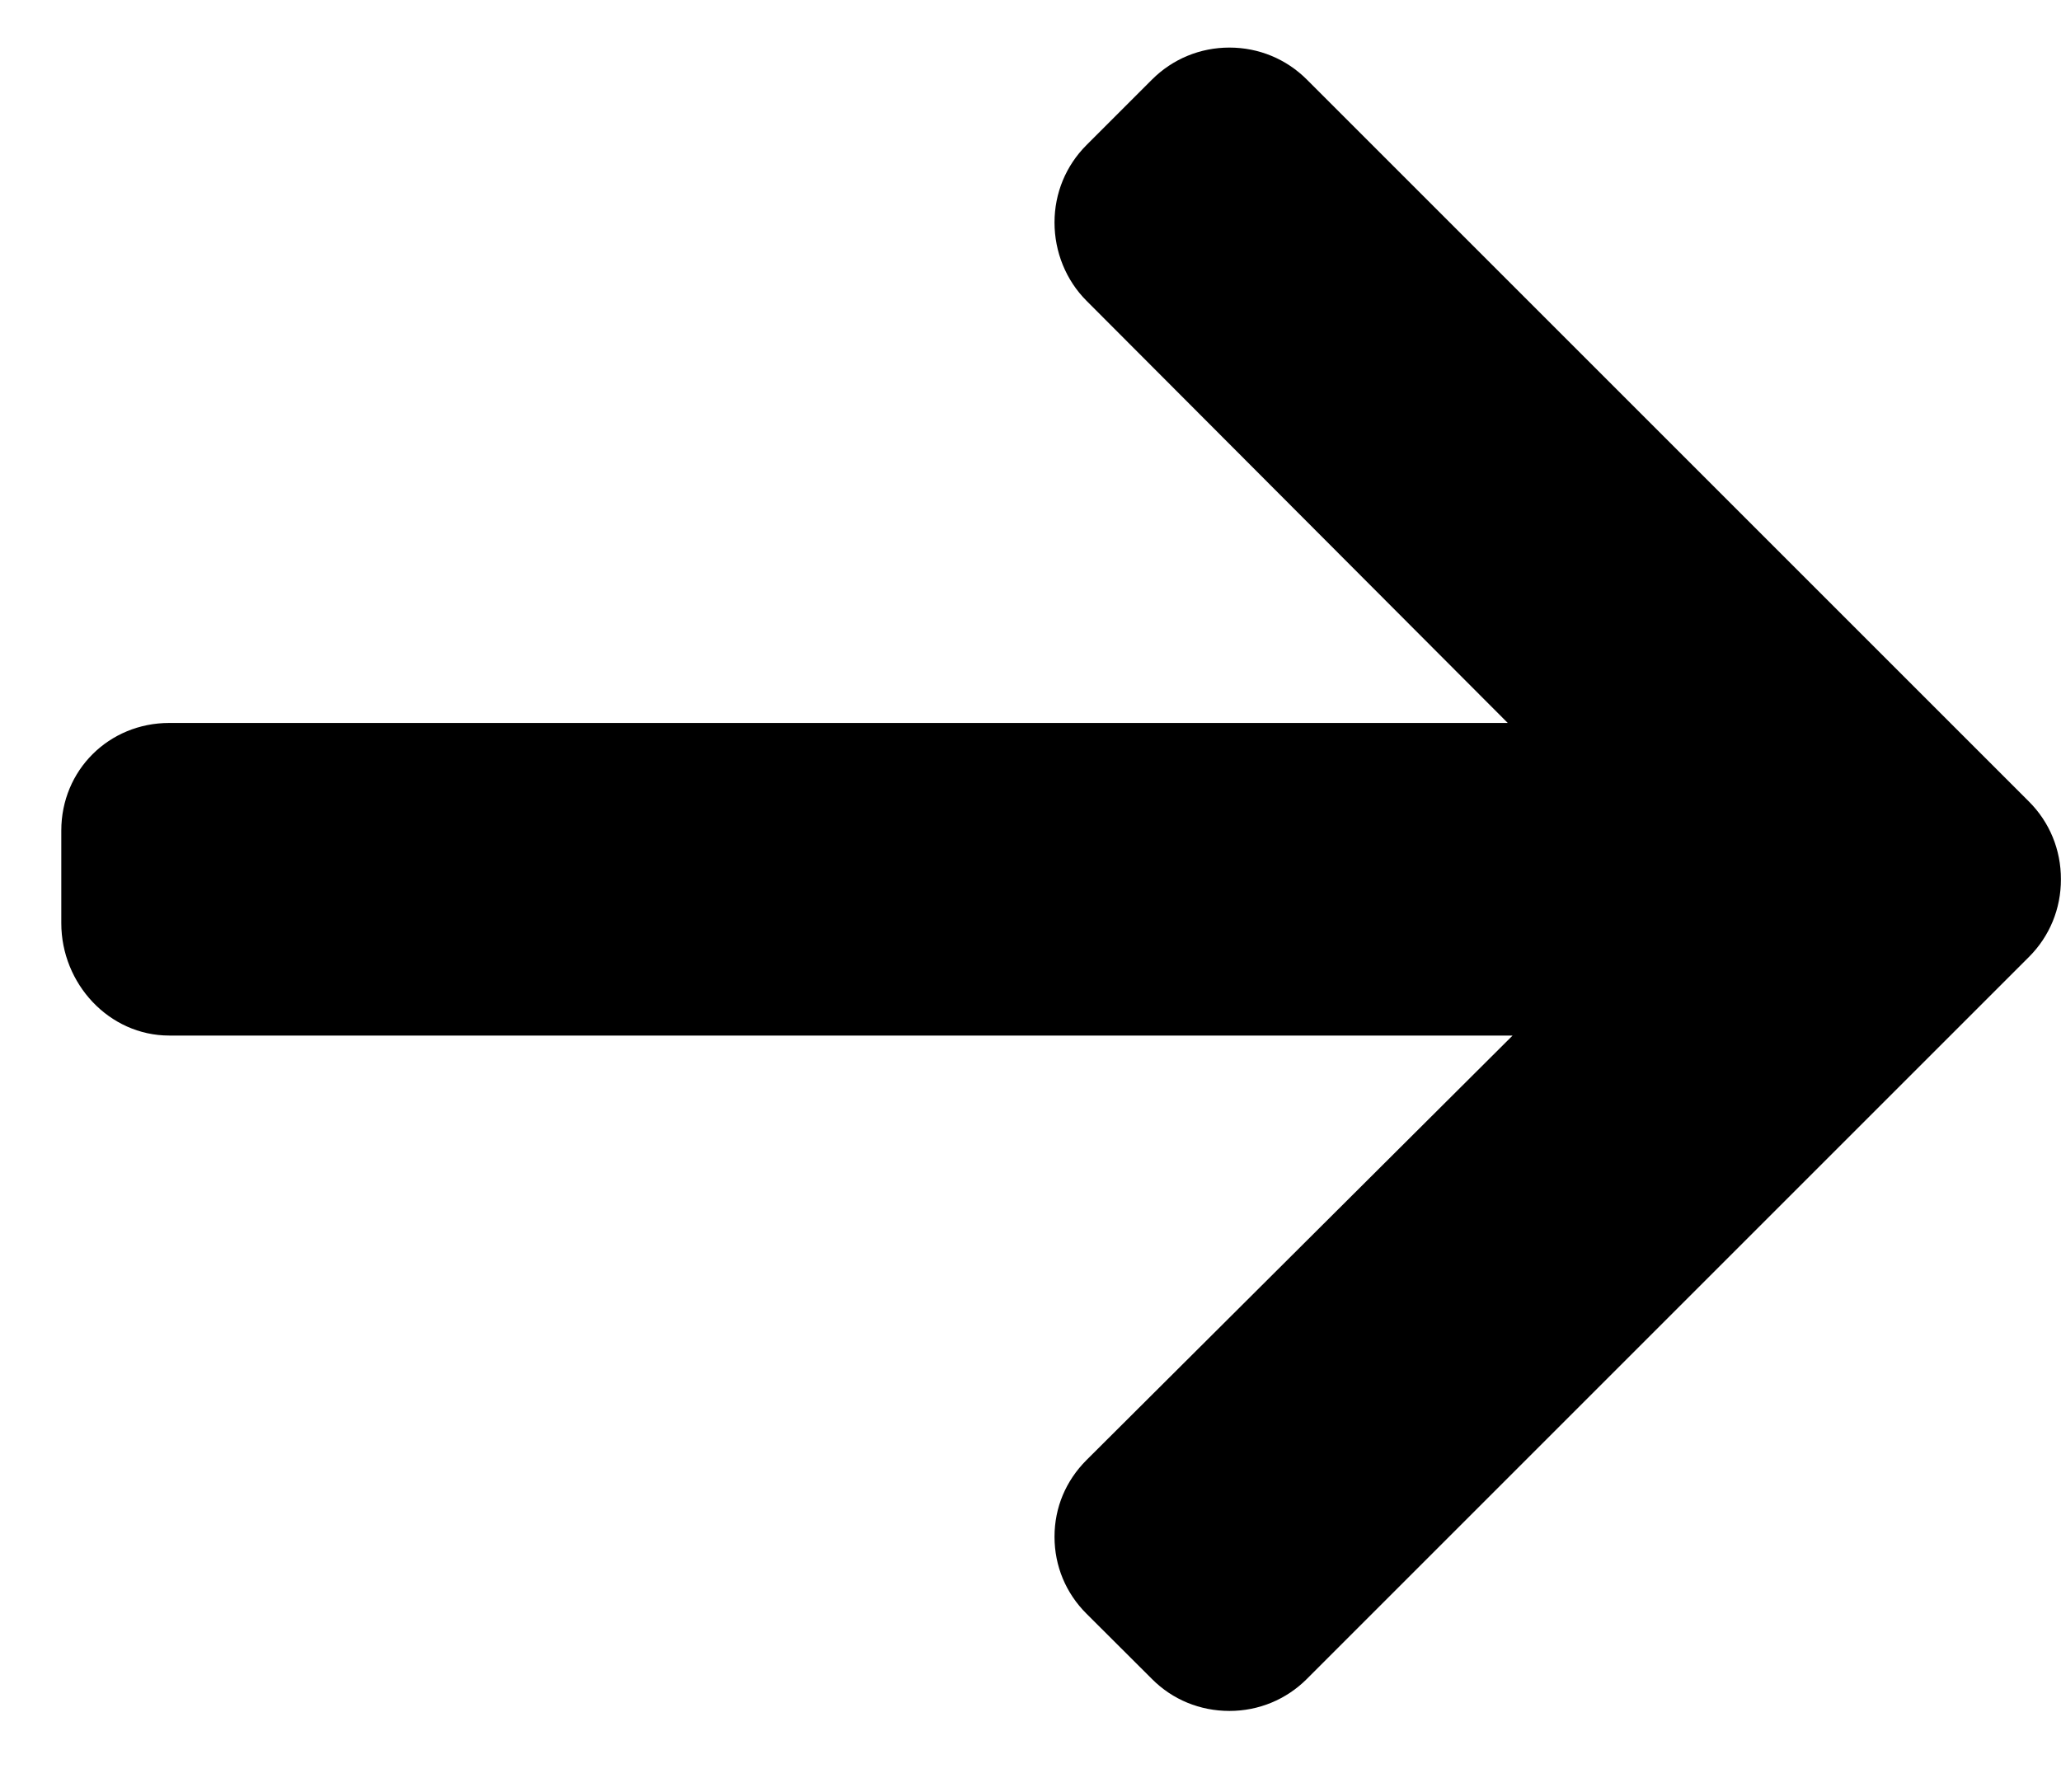<svg width="23" height="20" viewBox="0 0 23 20" fill="none" xmlns="http://www.w3.org/2000/svg">
<path d="M22.643 8.947L14.584 0.888C14.354 0.658 14.047 0.531 13.72 0.531C13.393 0.531 13.086 0.658 12.856 0.888L12.125 1.619C11.895 1.849 11.768 2.156 11.768 2.483C11.768 2.81 11.895 3.127 12.125 3.357L16.826 8.069H1.889C1.216 8.069 0.684 8.596 0.684 9.27V10.304C0.684 10.978 1.216 11.558 1.889 11.558H16.88L12.125 16.296C11.895 16.526 11.768 16.825 11.768 17.152C11.768 17.479 11.895 17.782 12.125 18.011L12.857 18.741C13.086 18.971 13.393 19.096 13.72 19.096C14.047 19.096 14.354 18.969 14.584 18.739L22.643 10.68C22.873 10.45 23 10.142 22.999 9.814C23 9.485 22.873 9.177 22.643 8.947Z" fill="black"/>
</svg>

